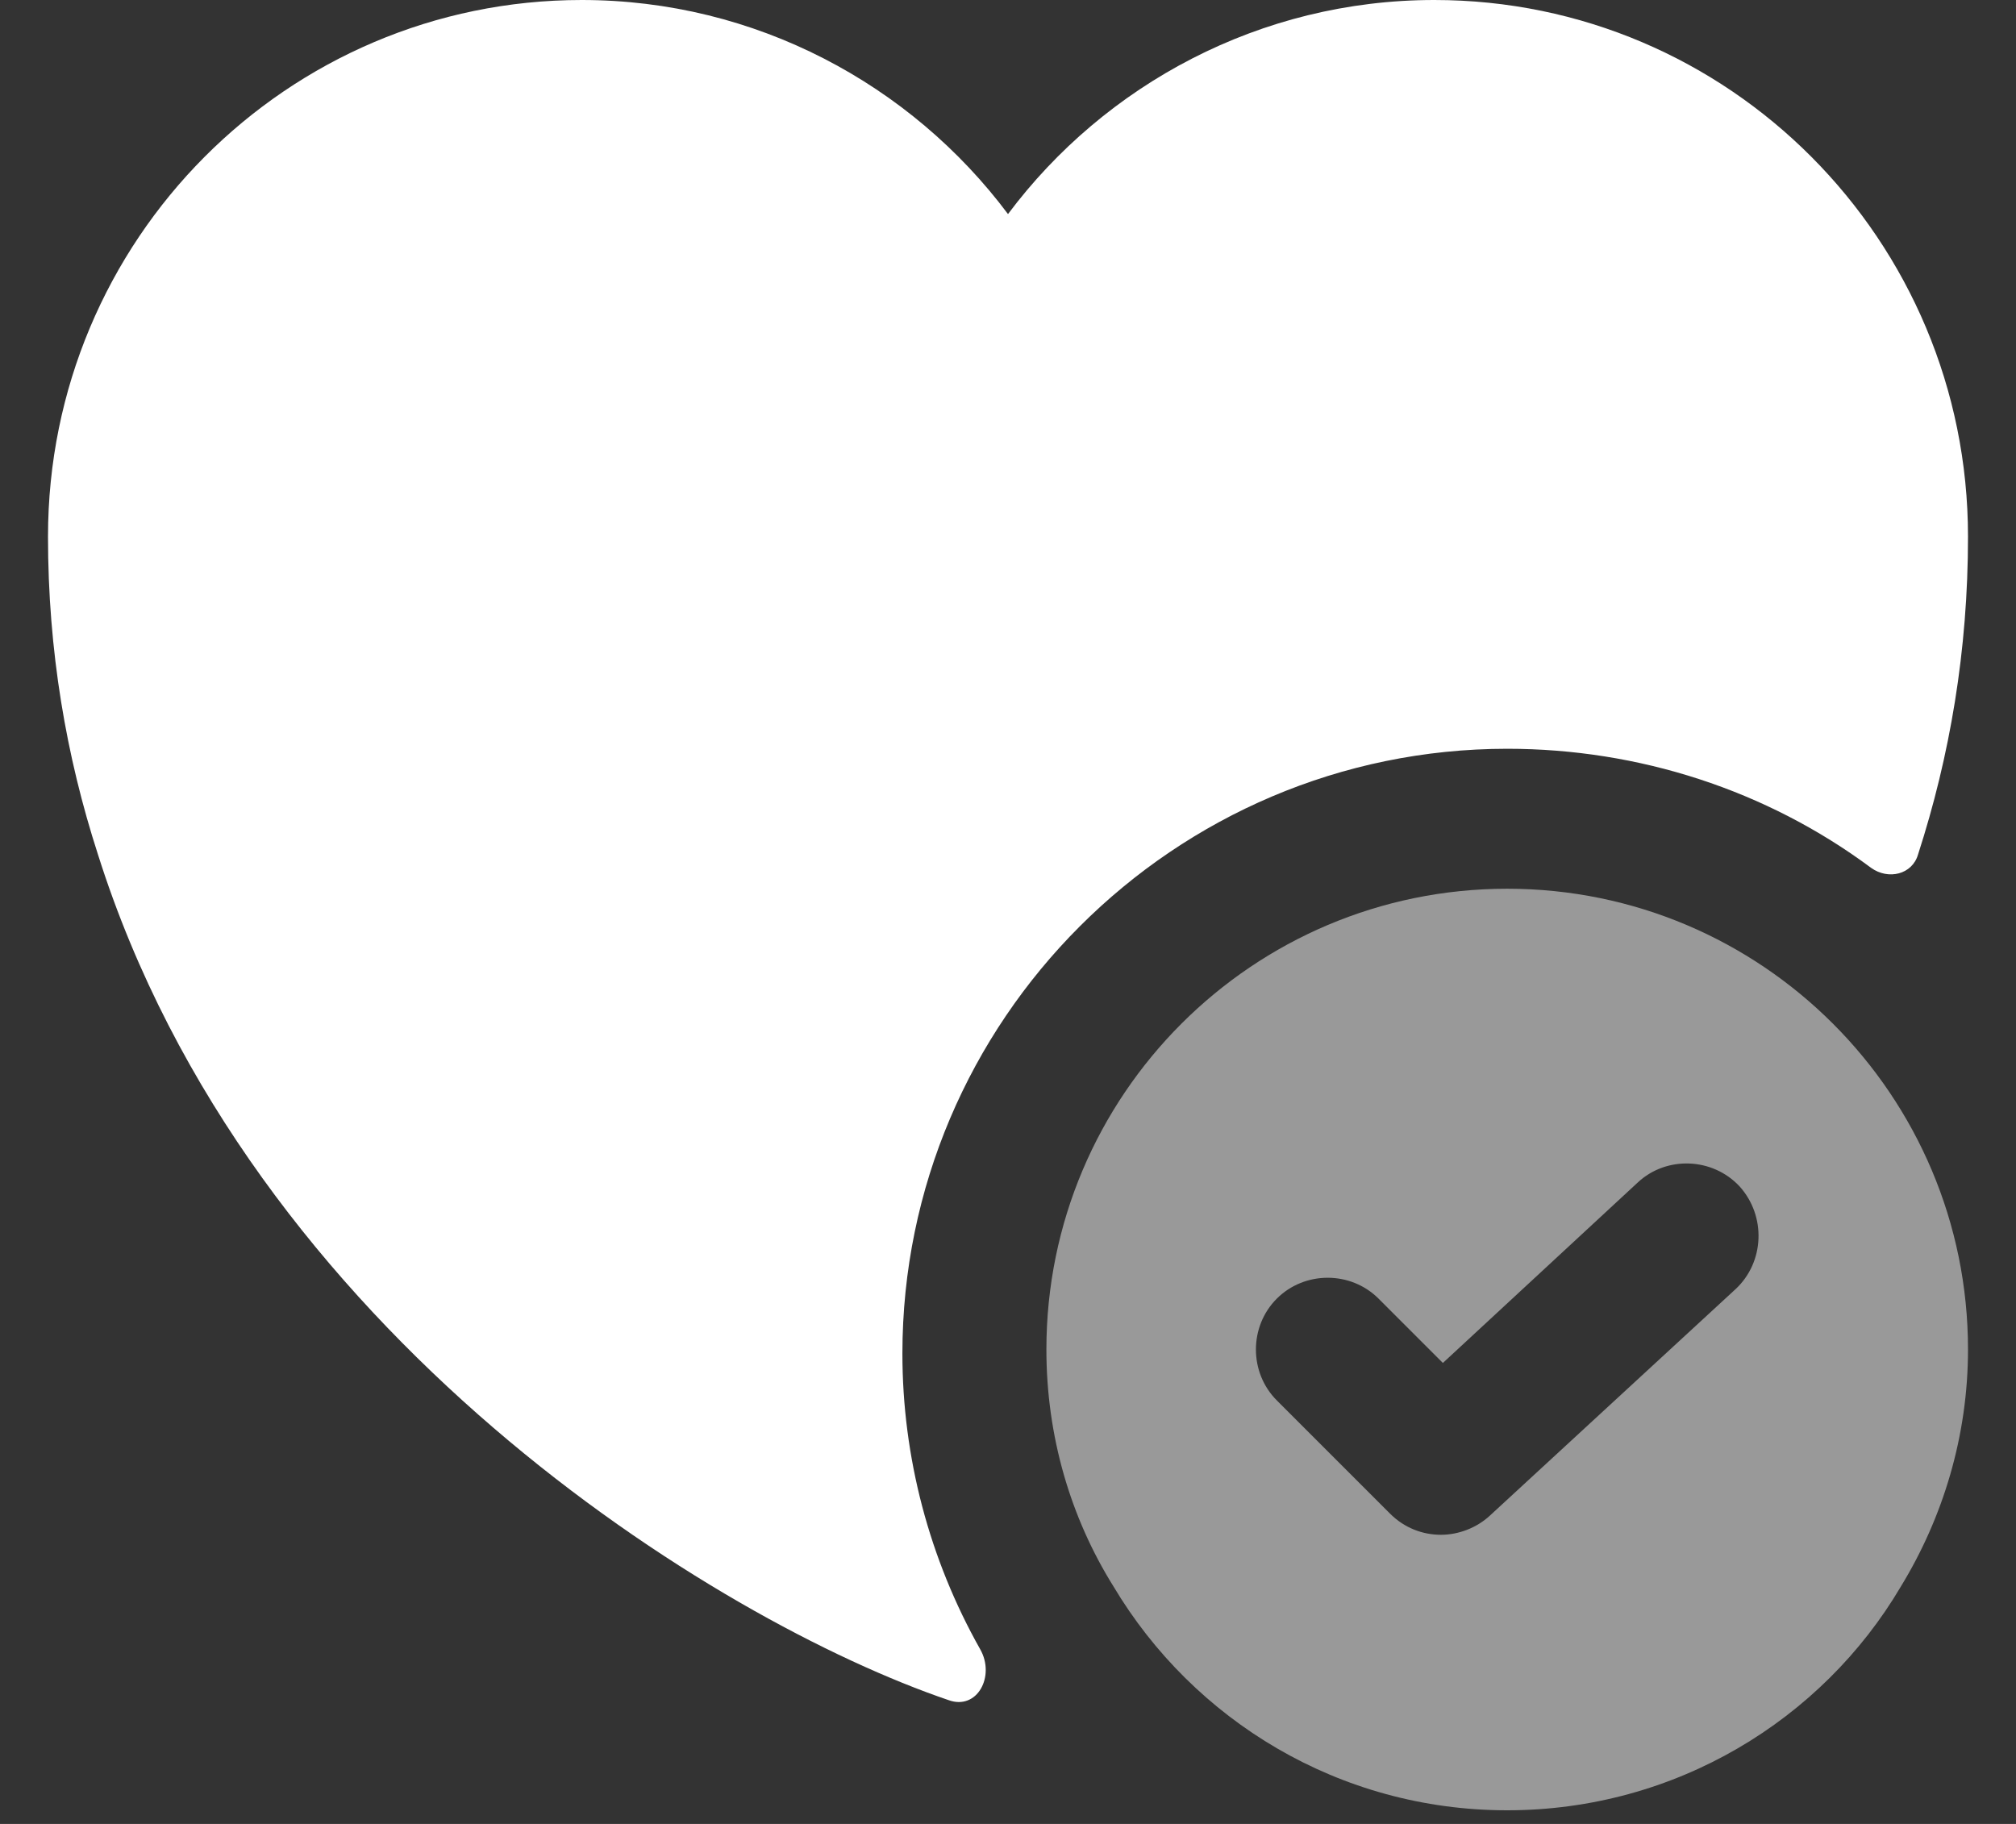<svg width="21" height="19" viewBox="0 0 21 19" fill="none" xmlns="http://www.w3.org/2000/svg">
<rect x="0" y="0" width="21" height="19" fill="#333333" stroke="none"/>
<g clip-path="url(#clip0_1304_235)">
<path d="M15.7 9.258C13.05 9.258 10.9 11.408 10.9 14.058C10.9 14.958 11.15 15.808 11.6 16.528C12.43 17.918 13.95 18.858 15.7 18.858C17.45 18.858 18.98 17.918 19.8 16.528C20.24 15.808 20.5 14.958 20.5 14.058C20.5 11.408 18.35 9.258 15.7 9.258ZM18.08 13.428L15.52 15.788C15.38 15.918 15.19 15.988 15.01 15.988C14.82 15.988 14.63 15.918 14.48 15.768L13.3 14.588C13.01 14.298 13.01 13.818 13.3 13.528C13.59 13.238 14.07 13.238 14.36 13.528L15.03 14.198L17.06 12.318C17.36 12.038 17.84 12.058 18.12 12.358C18.4 12.668 18.38 13.148 18.08 13.428Z" fill="white" fill-opacity="0.5"/>
<path d="M20.5 5.59C20.5 6.78 20.31 7.88 19.98 8.9C19.92 9.11 19.67 9.17 19.49 9.04C18.4 8.23 17.07 7.8 15.7 7.8C12.23 7.8 9.4 10.63 9.4 14.1C9.4 15.18 9.68 16.24 10.21 17.18C10.37 17.46 10.18 17.82 9.88 17.71C7.47 16.89 2.6 13.9 1.02 8.9C0.69 7.88 0.5 6.78 0.5 5.59C0.5 2.5 2.99 0 6.06 0C7.87 0 9.49 0.88 10.5 2.23C11.51 0.88 13.13 0 14.94 0C18.01 -9.99994e-06 20.5 2.5 20.5 5.59Z" fill="white"/>
</g>
<defs>
<clipPath id="clip0_1304_235">
<rect width="20" height="19" fill="white" transform="translate(0.5)"/>
</clipPath>
</defs>
</svg>
